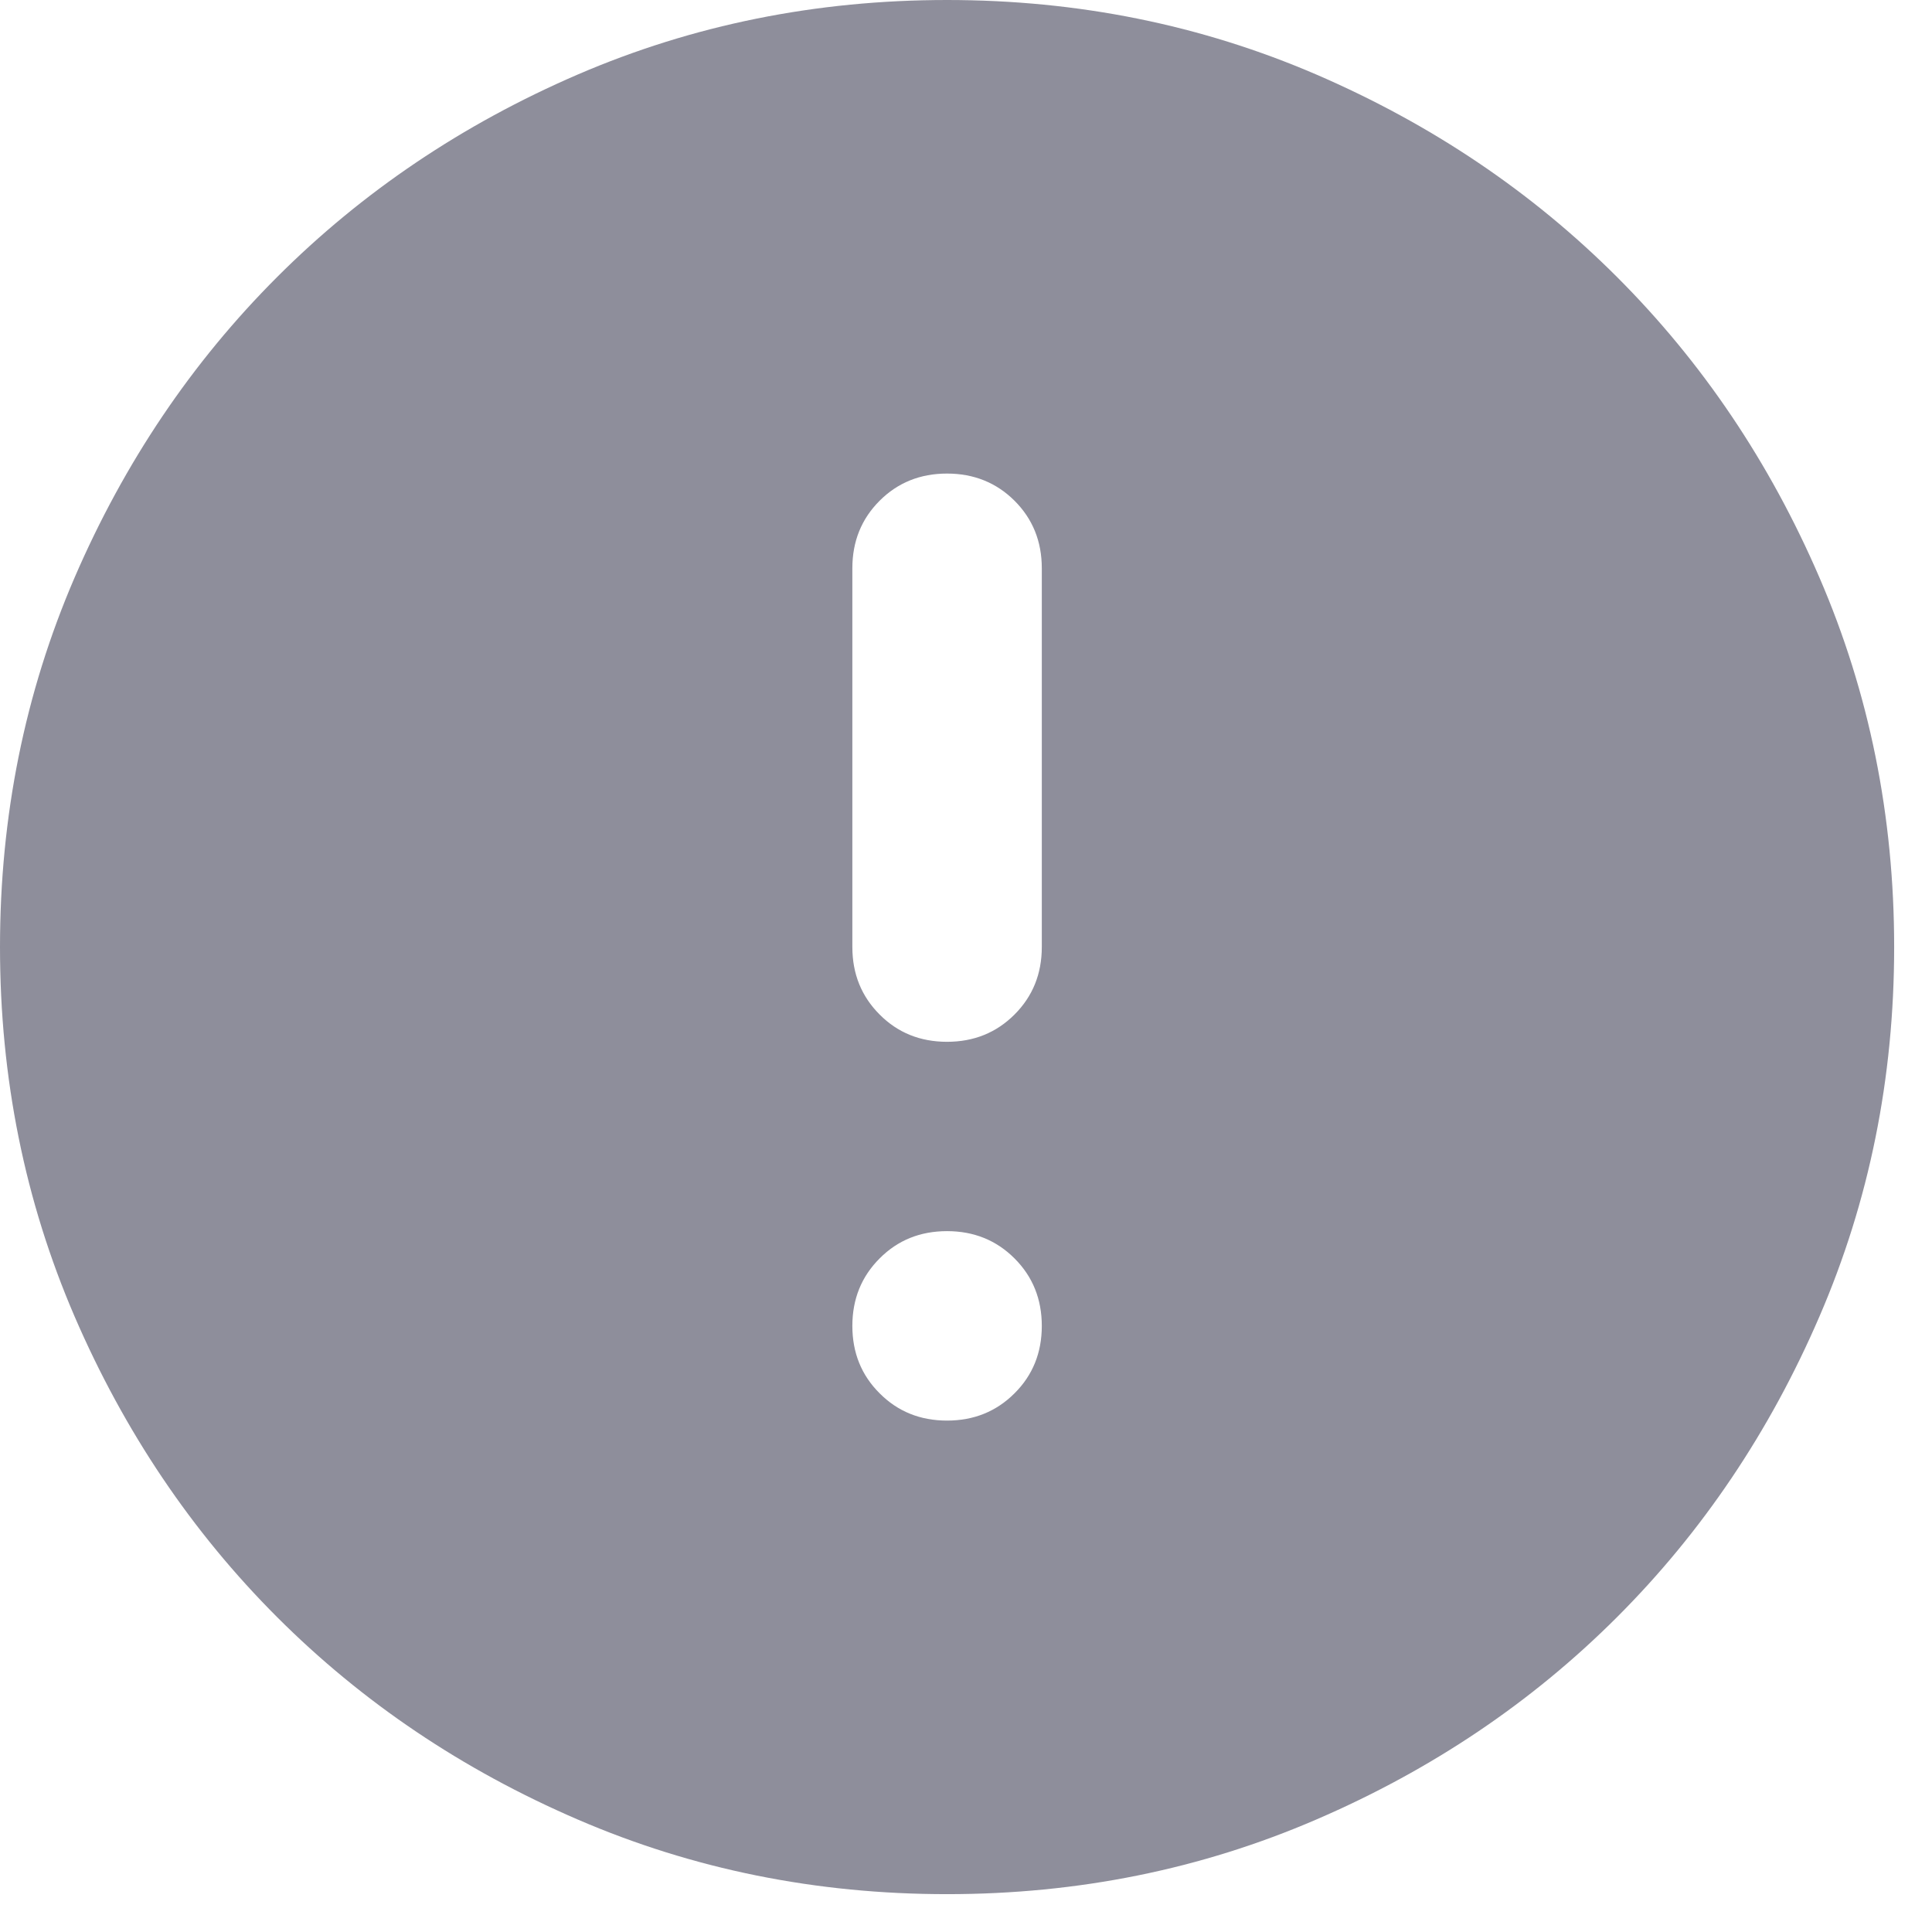 <?xml version="1.0" encoding="utf-8"?>
<svg xmlns="http://www.w3.org/2000/svg" fill="none" height="100%" overflow="visible" preserveAspectRatio="none" style="display: block;" viewBox="0 0 17 17" width="100%">
<path d="M8.333 12.5C8.569 12.5 8.767 12.42 8.927 12.26C9.087 12.101 9.167 11.903 9.167 11.667C9.167 11.431 9.087 11.233 8.927 11.073C8.767 10.913 8.569 10.833 8.333 10.833C8.097 10.833 7.899 10.913 7.74 11.073C7.58 11.233 7.5 11.431 7.5 11.667C7.5 11.903 7.58 12.101 7.74 12.26C7.899 12.42 8.097 12.5 8.333 12.5ZM8.333 9.167C8.569 9.167 8.767 9.087 8.927 8.927C9.087 8.767 9.167 8.569 9.167 8.333V5C9.167 4.764 9.087 4.566 8.927 4.406C8.767 4.247 8.569 4.167 8.333 4.167C8.097 4.167 7.899 4.247 7.74 4.406C7.58 4.566 7.5 4.764 7.5 5V8.333C7.5 8.569 7.58 8.767 7.74 8.927C7.899 9.087 8.097 9.167 8.333 9.167ZM8.333 16.667C7.181 16.667 6.097 16.448 5.083 16.01C4.069 15.573 3.188 14.979 2.438 14.229C1.688 13.479 1.094 12.597 0.656 11.583C0.219 10.569 0 9.486 0 8.333C0 7.181 0.219 6.097 0.656 5.083C1.094 4.069 1.688 3.188 2.438 2.438C3.188 1.688 4.069 1.094 5.083 0.656C6.097 0.219 7.181 0 8.333 0C9.486 0 10.569 0.219 11.583 0.656C12.597 1.094 13.479 1.688 14.229 2.438C14.979 3.188 15.573 4.069 16.01 5.083C16.448 6.097 16.667 7.181 16.667 8.333C16.667 9.486 16.448 10.569 16.01 11.583C15.573 12.597 14.979 13.479 14.229 14.229C13.479 14.979 12.597 15.573 11.583 16.01C10.569 16.448 9.486 16.667 8.333 16.667Z" fill="#8E8E9B" id="Union"/>
</svg>